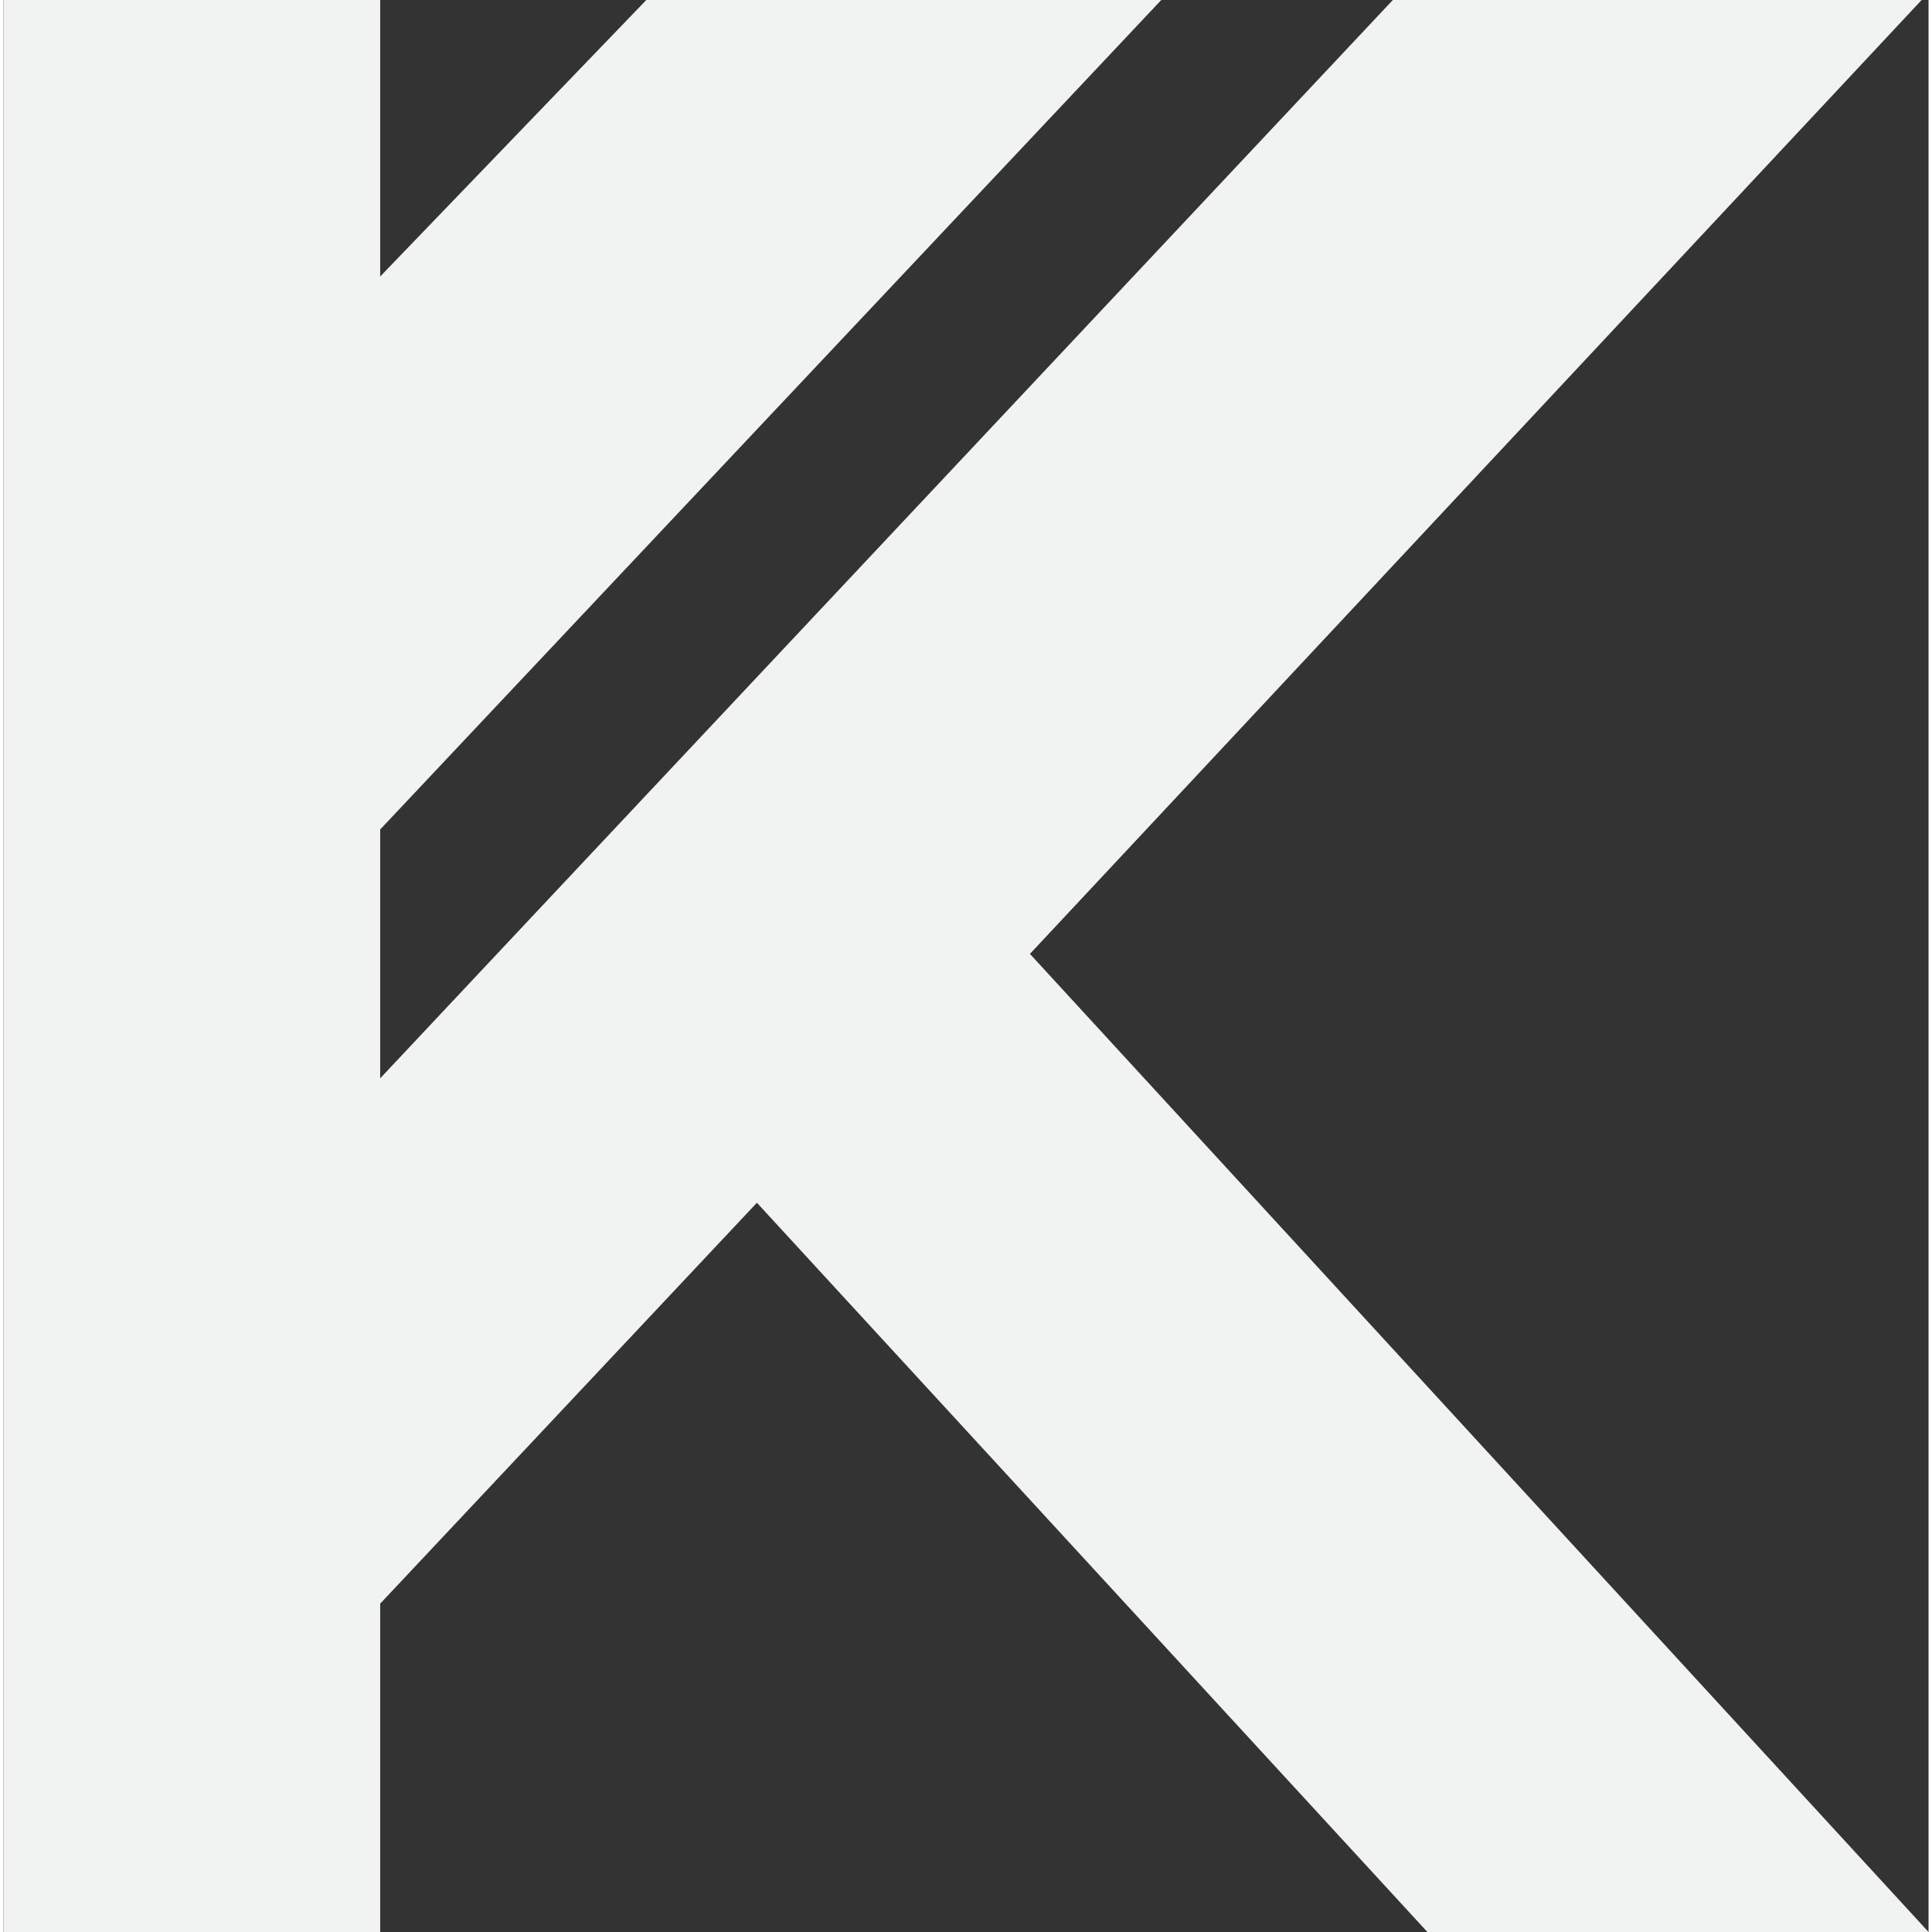 <?xml version="1.0" encoding="UTF-8"?>
<!DOCTYPE svg PUBLIC "-//W3C//DTD SVG 1.1//EN" "http://www.w3.org/Graphics/SVG/1.1/DTD/svg11.dtd">
<!-- Creator: CorelDRAW 2020 (64-Bit) -->
<svg xmlns="http://www.w3.org/2000/svg" xml:space="preserve" width="20px" height="20px" version="1.1" style="shape-rendering:geometricPrecision; text-rendering:geometricPrecision; image-rendering:optimizeQuality; fill-rule:evenodd; clip-rule:evenodd"
viewBox="0 0 5.57 5.59"
 xmlns:xlink="http://www.w3.org/1999/xlink"
 xmlns:xodm="http://www.corel.com/coreldraw/odm/2003">
 <rect x="0" y="0" width="5.57" height="5.59" fill="#333333" stroke="none"/>
 <defs>
  <style type="text/css">
   <![CDATA[
    .fil0 {fill:#F1F2F2}
   ]]>
  </style>
 </defs>
 <g id="Layer_x0020_1">
  <polygon class="fil0" points="1.09,0 1.09,0.8 1.86,0 3.35,0 1.09,2.4 1.09,3.12 4.02,0 5.55,0 2.97,2.76 5.57,5.59 4.12,5.59 2.18,3.48 1.09,4.64 1.09,5.59 0,5.59 0,5.3 0,4.28 0,3.41 0,1.96 0,0 "/>
 </g>
</svg>
